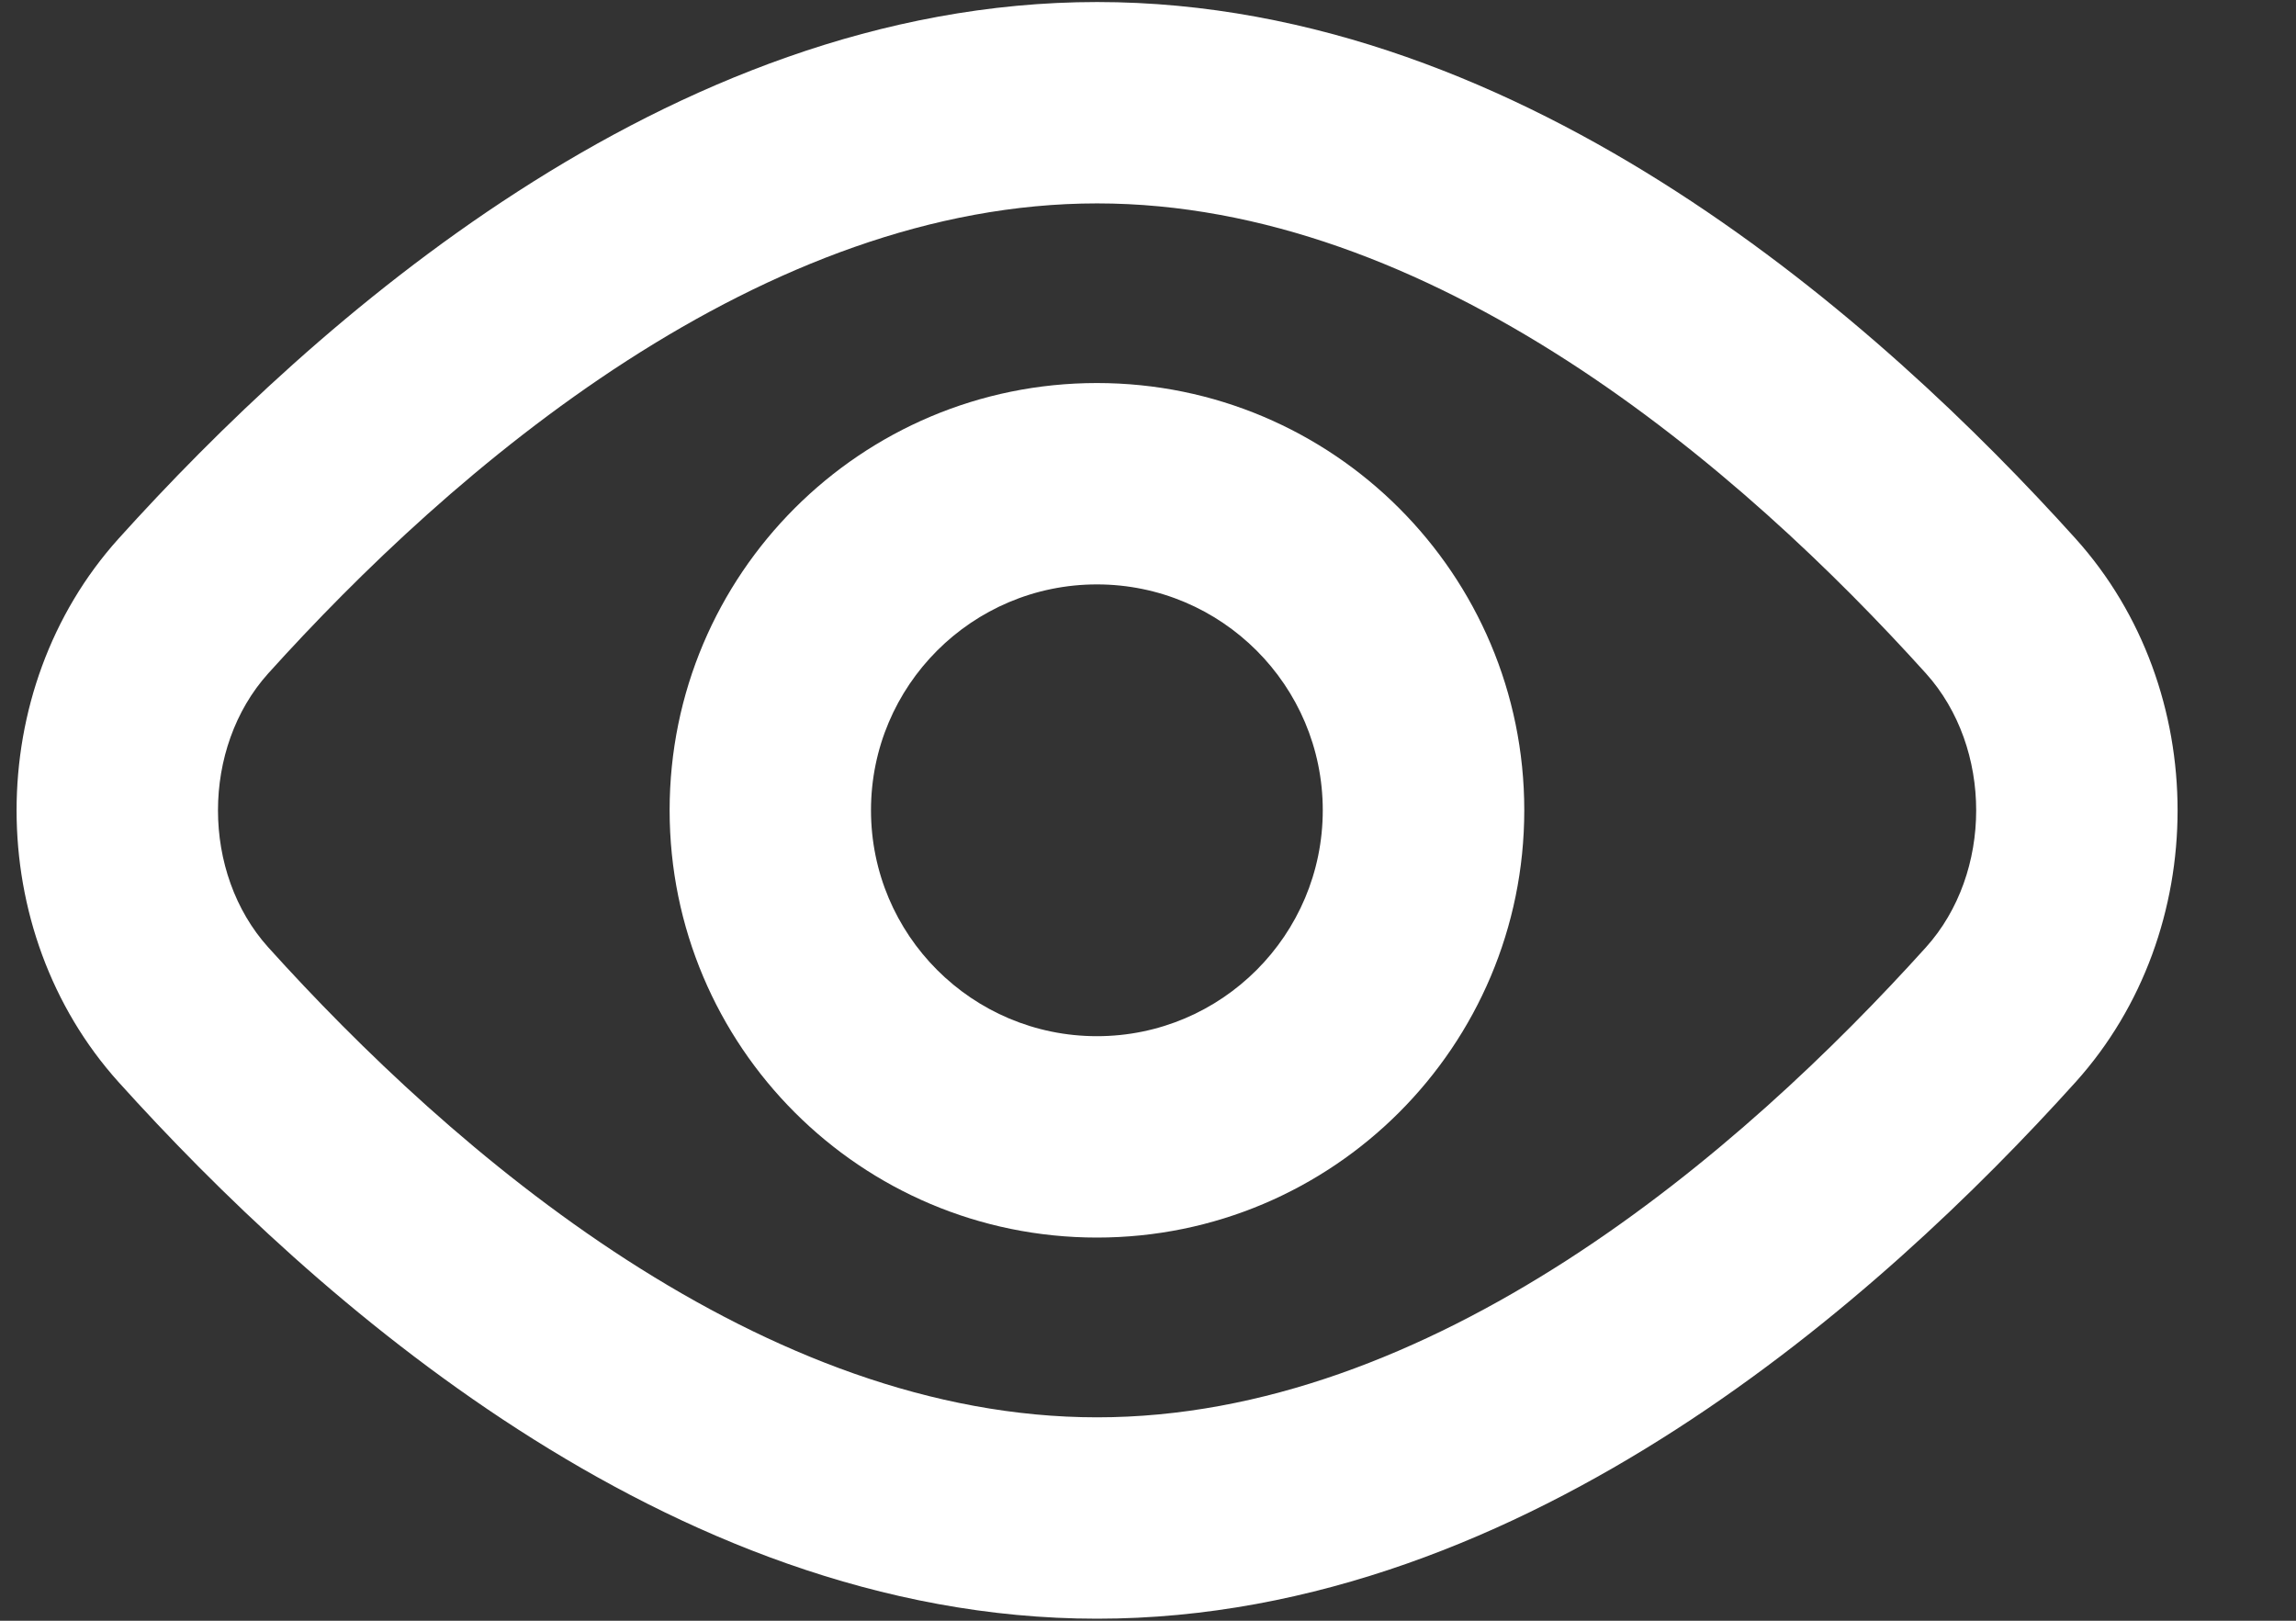<svg width="17" height="12" viewBox="0 0 17 12" fill="none" xmlns="http://www.w3.org/2000/svg">
<rect x="0" y="0" width="17" height="12" fill="#333333" stroke="none"/>
<path fill-rule="evenodd" clip-rule="evenodd" d="M4.643 2.67C3.573 3.36 2.658 4.241 1.986 4.986C1.49 5.537 1.49 6.463 1.986 7.014C2.658 7.759 3.573 8.64 4.643 9.33C5.716 10.021 6.899 10.494 8.123 10.494C9.347 10.494 10.53 10.021 11.603 9.33C12.673 8.64 13.588 7.759 14.26 7.014C14.756 6.463 14.756 5.537 14.26 4.986C13.588 4.241 12.673 3.36 11.603 2.67C10.53 1.979 9.347 1.506 8.123 1.506C6.899 1.506 5.716 1.979 4.643 2.67ZM3.835 1.417C5.052 0.632 6.516 0.015 8.123 0.015C9.73 0.015 11.194 0.632 12.411 1.417C13.63 2.203 14.645 3.186 15.368 3.988C16.375 5.106 16.375 6.894 15.368 8.012C14.645 8.814 13.63 9.797 12.411 10.583C11.194 11.368 9.73 11.985 8.123 11.985C6.516 11.985 5.052 11.368 3.835 10.583C2.616 9.797 1.601 8.814 0.878 8.012C-0.129 6.894 -0.129 5.106 0.878 3.988C1.601 3.186 2.616 2.203 3.835 1.417Z" fill="white"/>
<path fill-rule="evenodd" clip-rule="evenodd" d="M8.122 4.327C7.198 4.327 6.449 5.076 6.449 5.999C6.449 6.923 7.198 7.672 8.122 7.672C9.045 7.672 9.794 6.923 9.794 5.999C9.794 5.076 9.045 4.327 8.122 4.327ZM4.958 5.999C4.958 4.252 6.374 2.836 8.122 2.836C9.869 2.836 11.286 4.252 11.286 5.999C11.286 7.747 9.869 9.163 8.122 9.163C6.374 9.163 4.958 7.747 4.958 5.999Z" fill="white"/>
</svg>
